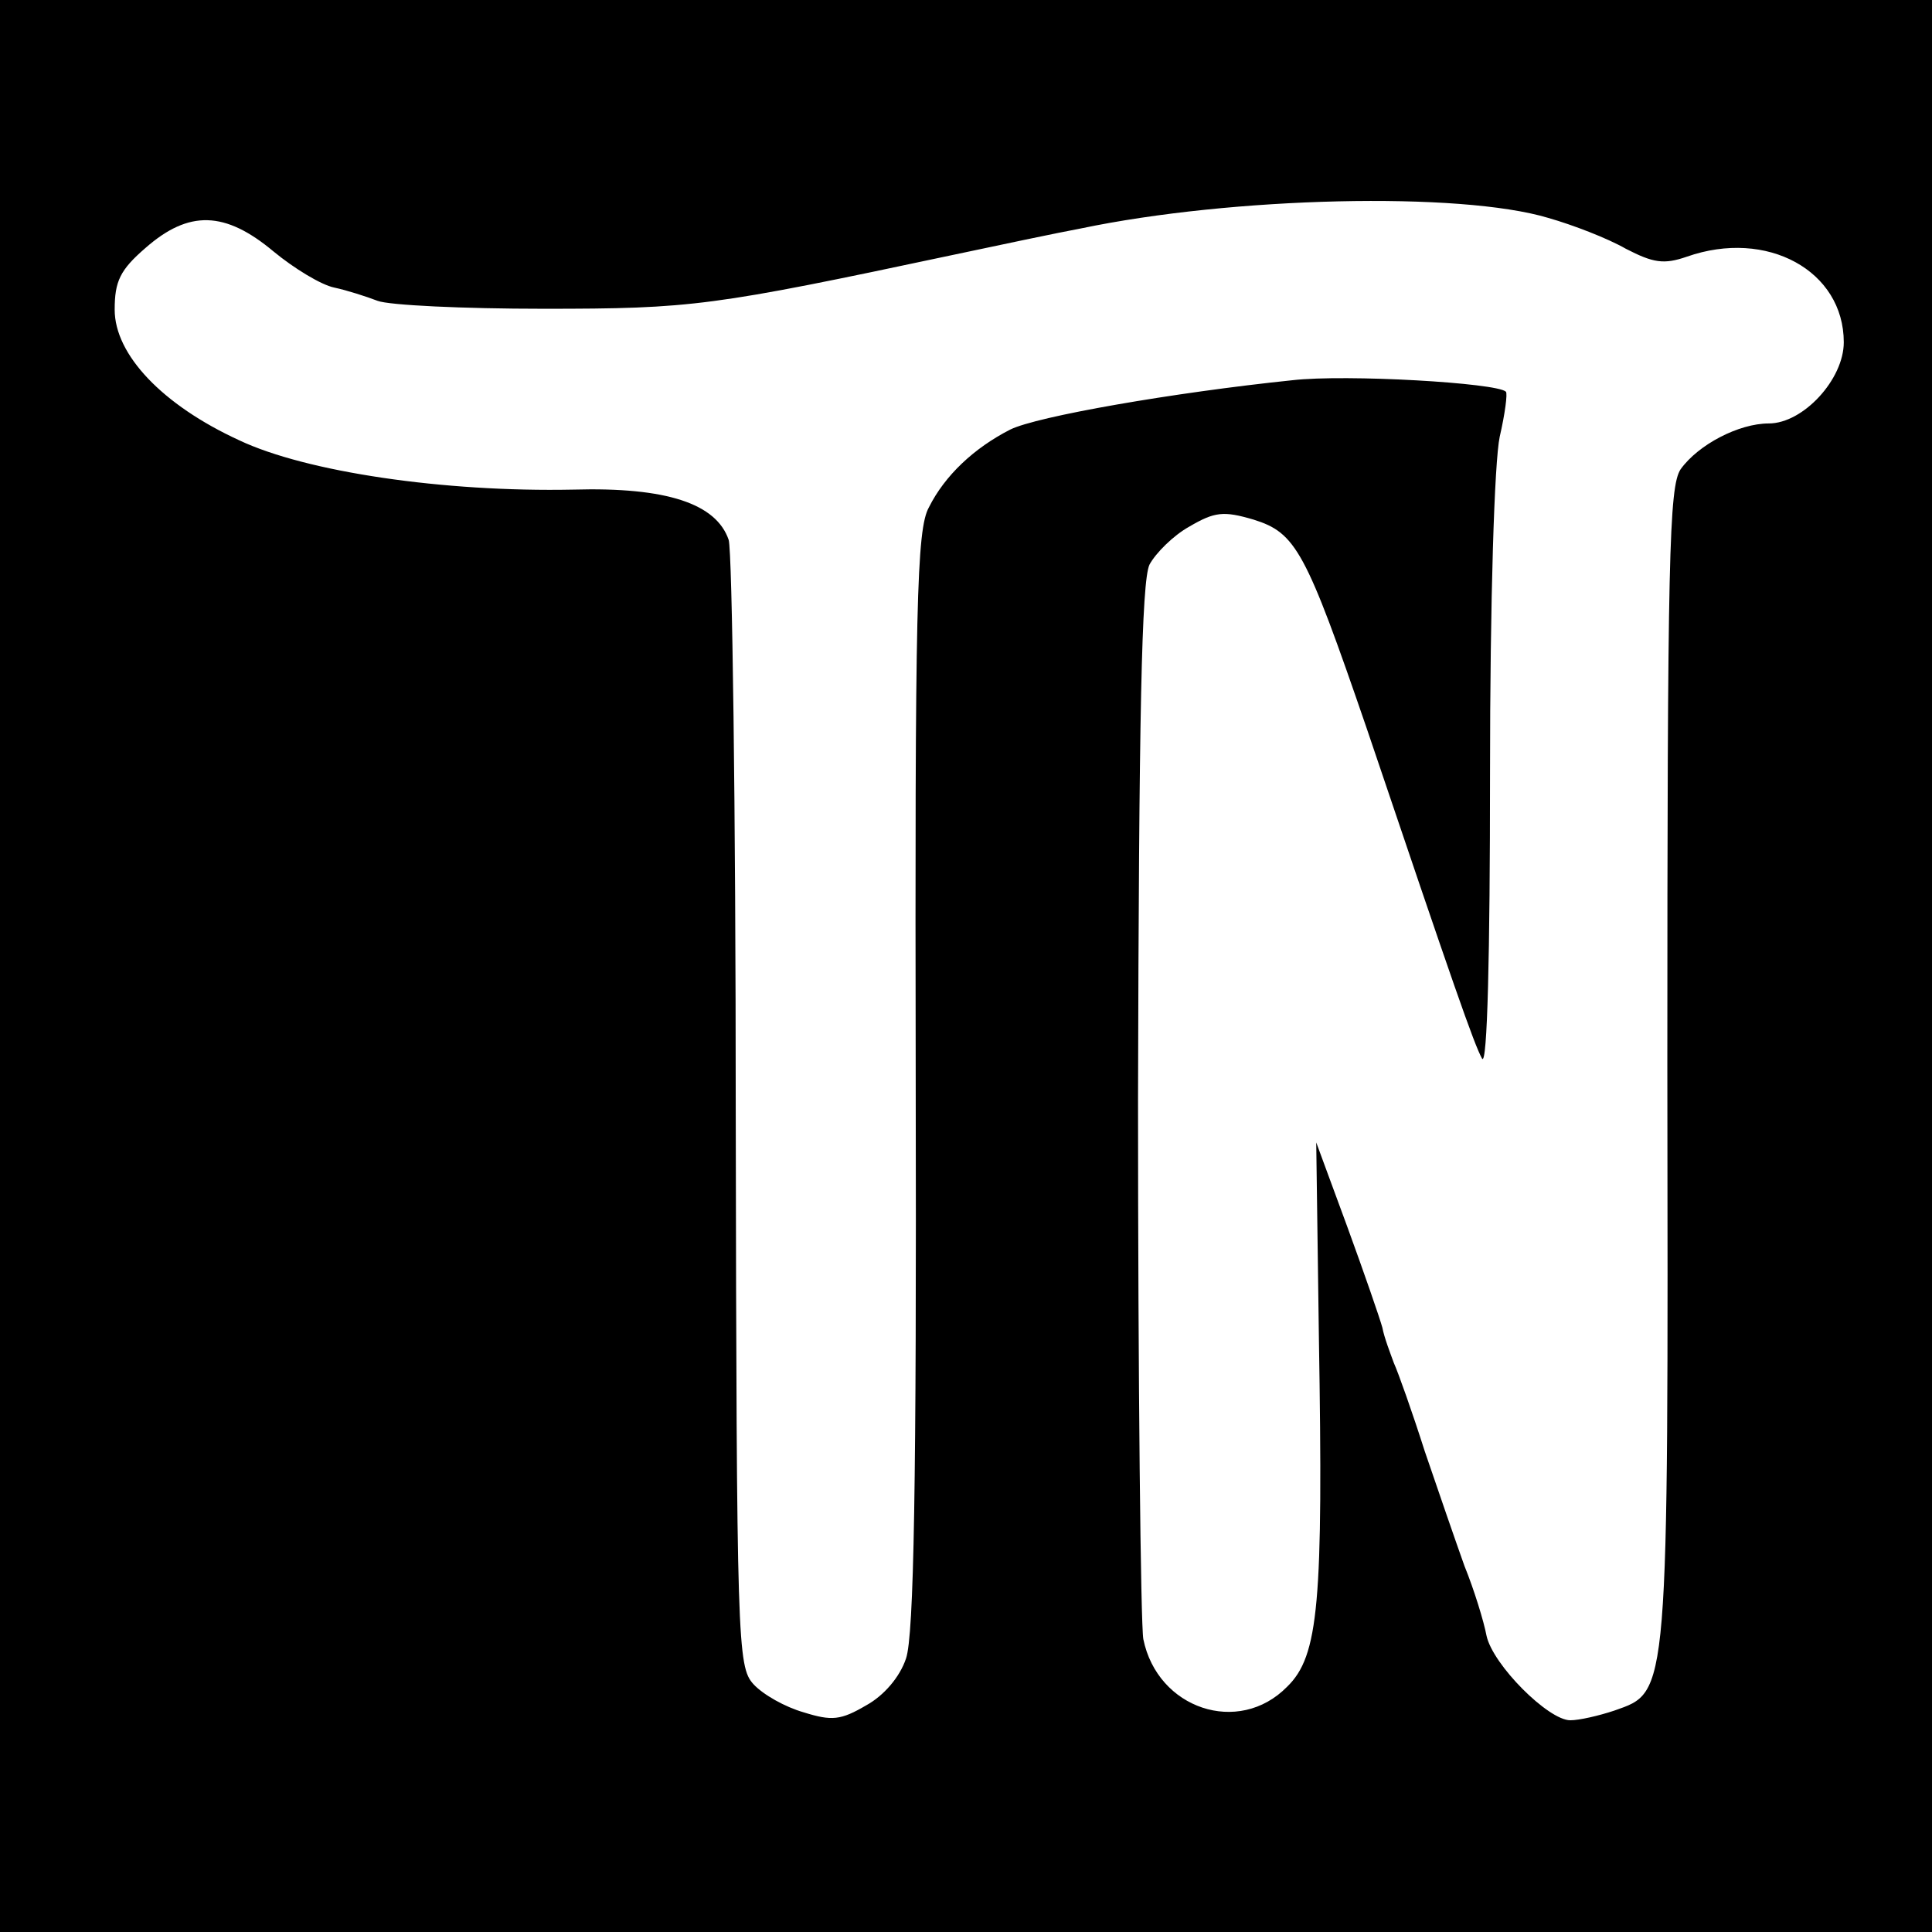 <?xml version="1.0" standalone="no"?>
<!DOCTYPE svg PUBLIC "-//W3C//DTD SVG 20010904//EN"
 "http://www.w3.org/TR/2001/REC-SVG-20010904/DTD/svg10.dtd">
<svg version="1.0" xmlns="http://www.w3.org/2000/svg"
 width="219pt" height="219pt" viewBox="0 0 219 219"
 preserveAspectRatio="xMidYMid meet">
<g transform="translate(0,219) scale(0.1,-0.1)"
fill="#000000" stroke="none">
<path d="M0 1095 l0 -1095 1095 0 1095 0 0 1095 0 1095 -1095 0 -1095 0 0
-1095z m1755 848 c28 -8 67 -23 88 -35 31 -16 43 -18 69 -9 91 32 178 -16 178
-97 0 -42 -46 -92 -85 -92 -34 0 -80 -24 -100 -52 -13 -20 -15 -98 -15 -675 1
-722 2 -710 -60 -732 -18 -6 -40 -11 -50 -11 -25 0 -88 63 -95 96 -3 16 -14
52 -25 79 -10 28 -30 86 -45 130 -14 44 -30 89 -35 100 -4 11 -11 29 -13 40
-3 11 -21 63 -40 115 l-35 95 3 -220 c5 -302 0 -362 -36 -397 -55 -56 -147
-25 -163 54 -3 17 -6 293 -6 612 1 435 4 587 13 606 7 13 27 33 45 43 29 17
39 18 73 8 48 -15 59 -35 128 -236 99 -293 122 -359 131 -375 6 -9 9 119 9
322 0 199 5 355 11 383 6 26 9 49 7 51 -10 10 -181 20 -242 13 -135 -14 -290
-41 -320 -56 -41 -21 -74 -52 -92 -88 -14 -25 -16 -110 -15 -650 1 -457 -2
-629 -11 -655 -7 -21 -25 -42 -45 -53 -29 -17 -39 -18 -71 -8 -21 6 -46 20
-57 32 -18 20 -19 45 -20 648 0 344 -4 636 -8 649 -14 41 -70 60 -176 57 -147
-3 -303 20 -379 56 -87 40 -141 97 -141 148 0 32 6 45 35 70 49 43 90 42 145
-4 23 -19 54 -38 69 -41 14 -3 36 -10 49 -15 13 -5 97 -9 188 -9 169 0 191 3
464 61 52 11 118 25 145 30 172 36 430 42 530 12z"/>
</g>
</svg>
